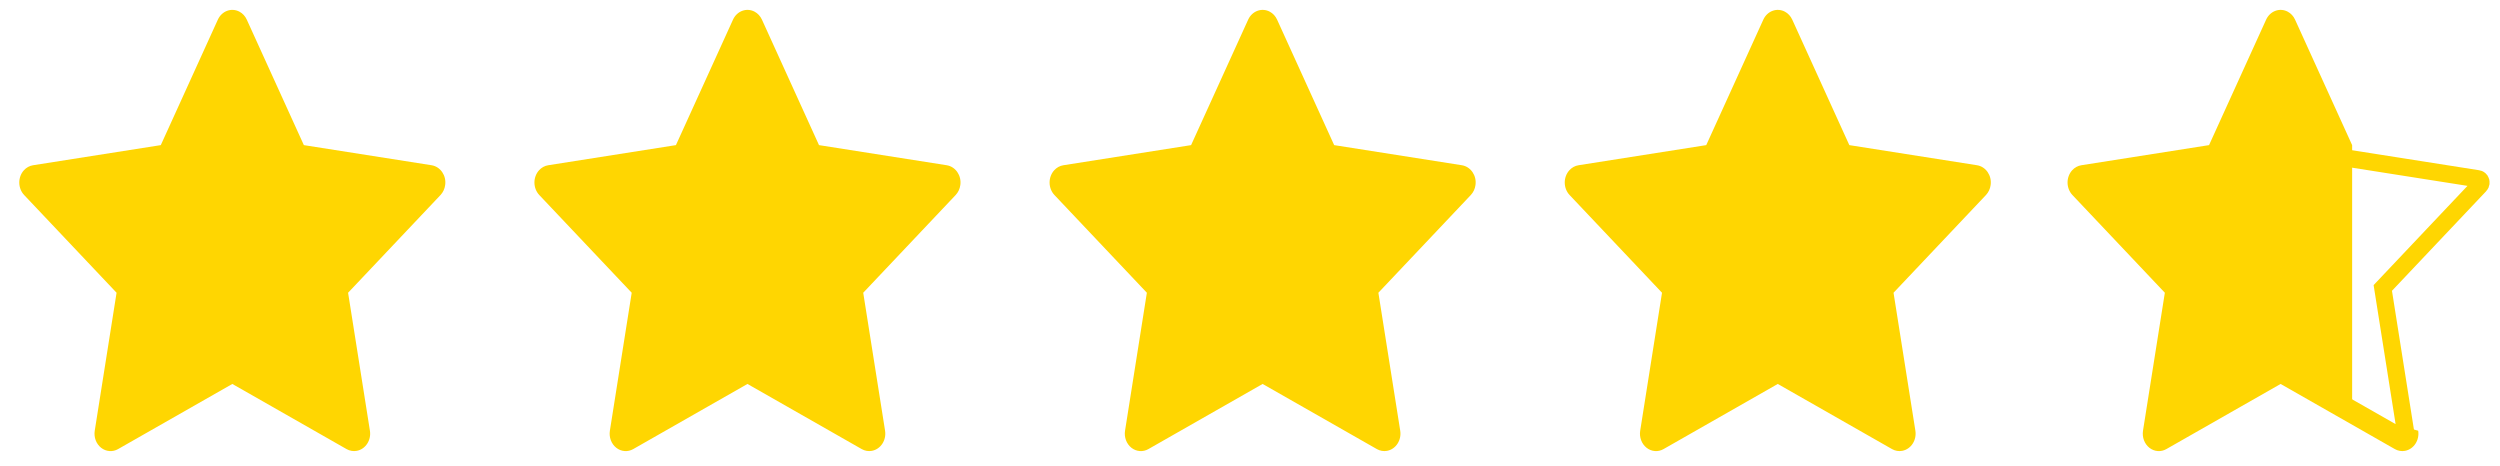<svg width="145" height="27" viewBox="0 0 145 27" fill="none" xmlns="http://www.w3.org/2000/svg">
<path d="M25.032 9.584L17.624 8.417L14.312 1.136C14.222 0.937 14.073 0.776 13.889 0.678C13.428 0.431 12.868 0.636 12.637 1.136L9.326 8.417L1.917 9.584C1.713 9.616 1.526 9.72 1.383 9.879C1.21 10.071 1.115 10.331 1.118 10.599C1.122 10.868 1.223 11.124 1.401 11.312L6.761 16.979L5.495 24.981C5.465 25.167 5.484 25.358 5.549 25.533C5.615 25.708 5.724 25.86 5.865 25.971C6.006 26.082 6.173 26.148 6.347 26.161C6.521 26.175 6.694 26.135 6.848 26.047L13.475 22.269L20.101 26.047C20.282 26.151 20.492 26.186 20.694 26.148C21.201 26.053 21.543 25.531 21.455 24.981L20.189 16.979L25.549 11.312C25.695 11.157 25.791 10.954 25.82 10.733C25.899 10.179 25.543 9.667 25.032 9.584Z" fill="#FFD601"/>
<path d="M84.79 9.584L77.382 8.417L74.07 1.136C73.979 0.937 73.831 0.776 73.647 0.678C73.186 0.431 72.625 0.636 72.395 1.136L69.083 8.417L61.675 9.584C61.471 9.616 61.284 9.72 61.141 9.879C60.968 10.071 60.873 10.331 60.876 10.599C60.879 10.868 60.981 11.124 61.158 11.312L66.518 16.979L65.252 24.981C65.222 25.167 65.241 25.358 65.307 25.533C65.372 25.708 65.482 25.86 65.623 25.971C65.764 26.082 65.93 26.148 66.104 26.161C66.278 26.175 66.452 26.135 66.606 26.047L73.232 22.269L79.859 26.047C80.04 26.151 80.25 26.186 80.451 26.148C80.959 26.053 81.3 25.531 81.213 24.981L79.946 16.979L85.306 11.312C85.452 11.157 85.549 10.954 85.578 10.733C85.656 10.179 85.301 9.667 84.79 9.584Z" fill="#FFD601"/>
<path d="M54.911 9.584L47.502 8.417L44.191 1.136C44.1 0.937 43.951 0.776 43.768 0.678C43.307 0.431 42.746 0.636 42.516 1.136L39.204 8.417L31.796 9.584C31.591 9.616 31.405 9.72 31.262 9.879C31.089 10.071 30.994 10.331 30.997 10.599C31 10.868 31.102 11.124 31.279 11.312L36.639 16.979L35.373 24.981C35.343 25.167 35.362 25.358 35.428 25.533C35.493 25.708 35.603 25.86 35.744 25.971C35.885 26.082 36.051 26.148 36.225 26.161C36.399 26.175 36.573 26.135 36.727 26.047L43.353 22.269L49.98 26.047C50.161 26.151 50.371 26.186 50.572 26.148C51.08 26.053 51.421 25.531 51.334 24.981L50.067 16.979L55.427 11.312C55.573 11.157 55.67 10.954 55.699 10.733C55.778 10.179 55.422 9.667 54.911 9.584Z" fill="#FFD601"/>
<path d="M114.669 9.584L107.261 8.417L103.949 1.136C103.858 0.937 103.709 0.776 103.526 0.678C103.065 0.431 102.504 0.636 102.274 1.136L98.962 8.417L91.554 9.584C91.35 9.616 91.163 9.72 91.02 9.879C90.847 10.071 90.752 10.331 90.755 10.599C90.758 10.868 90.86 11.124 91.037 11.312L96.397 16.979L95.131 24.981C95.101 25.167 95.12 25.358 95.186 25.533C95.251 25.708 95.361 25.86 95.502 25.971C95.643 26.082 95.81 26.148 95.983 26.161C96.157 26.175 96.331 26.135 96.485 26.047L103.111 22.269L109.738 26.047C109.919 26.151 110.129 26.186 110.33 26.148C110.838 26.053 111.179 25.531 111.092 24.981L109.825 16.979L115.185 11.312C115.331 11.157 115.428 10.954 115.457 10.733C115.535 10.179 115.18 9.667 114.669 9.584Z" fill="#FFD601"/>
<path d="M135.767 8.768L135.937 9.143L136.319 9.203L143.725 10.37C143.725 10.37 143.725 10.37 143.726 10.37C143.843 10.389 143.912 10.503 143.896 10.612L143.895 10.621C143.889 10.666 143.87 10.709 143.837 10.744C143.837 10.744 143.836 10.745 143.836 10.745L138.477 16.41L138.202 16.701L138.267 17.113L139.533 25.115V25.116C139.552 25.232 139.48 25.345 139.369 25.366L139.368 25.366C139.324 25.374 139.279 25.366 139.245 25.346L139.242 25.344L132.616 21.566L132.275 21.372L131.934 21.566L125.308 25.344L125.306 25.345C125.273 25.364 125.236 25.372 125.199 25.369C125.161 25.366 125.126 25.352 125.096 25.328C125.065 25.305 125.042 25.272 125.028 25.235C125.014 25.197 125.01 25.156 125.016 25.116L125.016 25.115L126.283 17.113L126.348 16.701L126.072 16.41L120.712 10.743V10.743C120.673 10.703 120.651 10.647 120.651 10.589C120.65 10.531 120.67 10.475 120.707 10.433C120.739 10.398 120.779 10.377 120.821 10.37L120.822 10.37L128.231 9.203L128.612 9.143L128.782 8.768L132.092 1.491C132.092 1.491 132.093 1.491 132.093 1.49C132.145 1.38 132.268 1.338 132.365 1.39L132.366 1.39C132.404 1.411 132.436 1.445 132.455 1.487L132.455 1.488L135.767 8.768Z" stroke="#FFD601"/>
<path d="M133.112 1.136L136.424 8.417V23.951L140.255 24.981C140.342 25.531 140.001 26.053 139.493 26.148C139.292 26.186 139.082 26.151 138.901 26.047L132.275 22.269L125.648 26.047C125.494 26.135 125.32 26.175 125.147 26.161C124.973 26.148 124.806 26.082 124.665 25.971C124.524 25.86 124.415 25.708 124.349 25.533C124.284 25.358 124.265 25.167 124.294 24.981L125.561 16.979L120.201 11.312C120.023 11.124 119.922 10.868 119.918 10.599C119.915 10.331 120.01 10.071 120.183 9.879C120.326 9.72 120.513 9.616 120.717 9.584L128.125 8.417L131.437 1.136C131.668 0.636 132.228 0.431 132.689 0.678C132.873 0.776 133.022 0.937 133.112 1.136Z" fill="#FFD601"/>
</svg>
